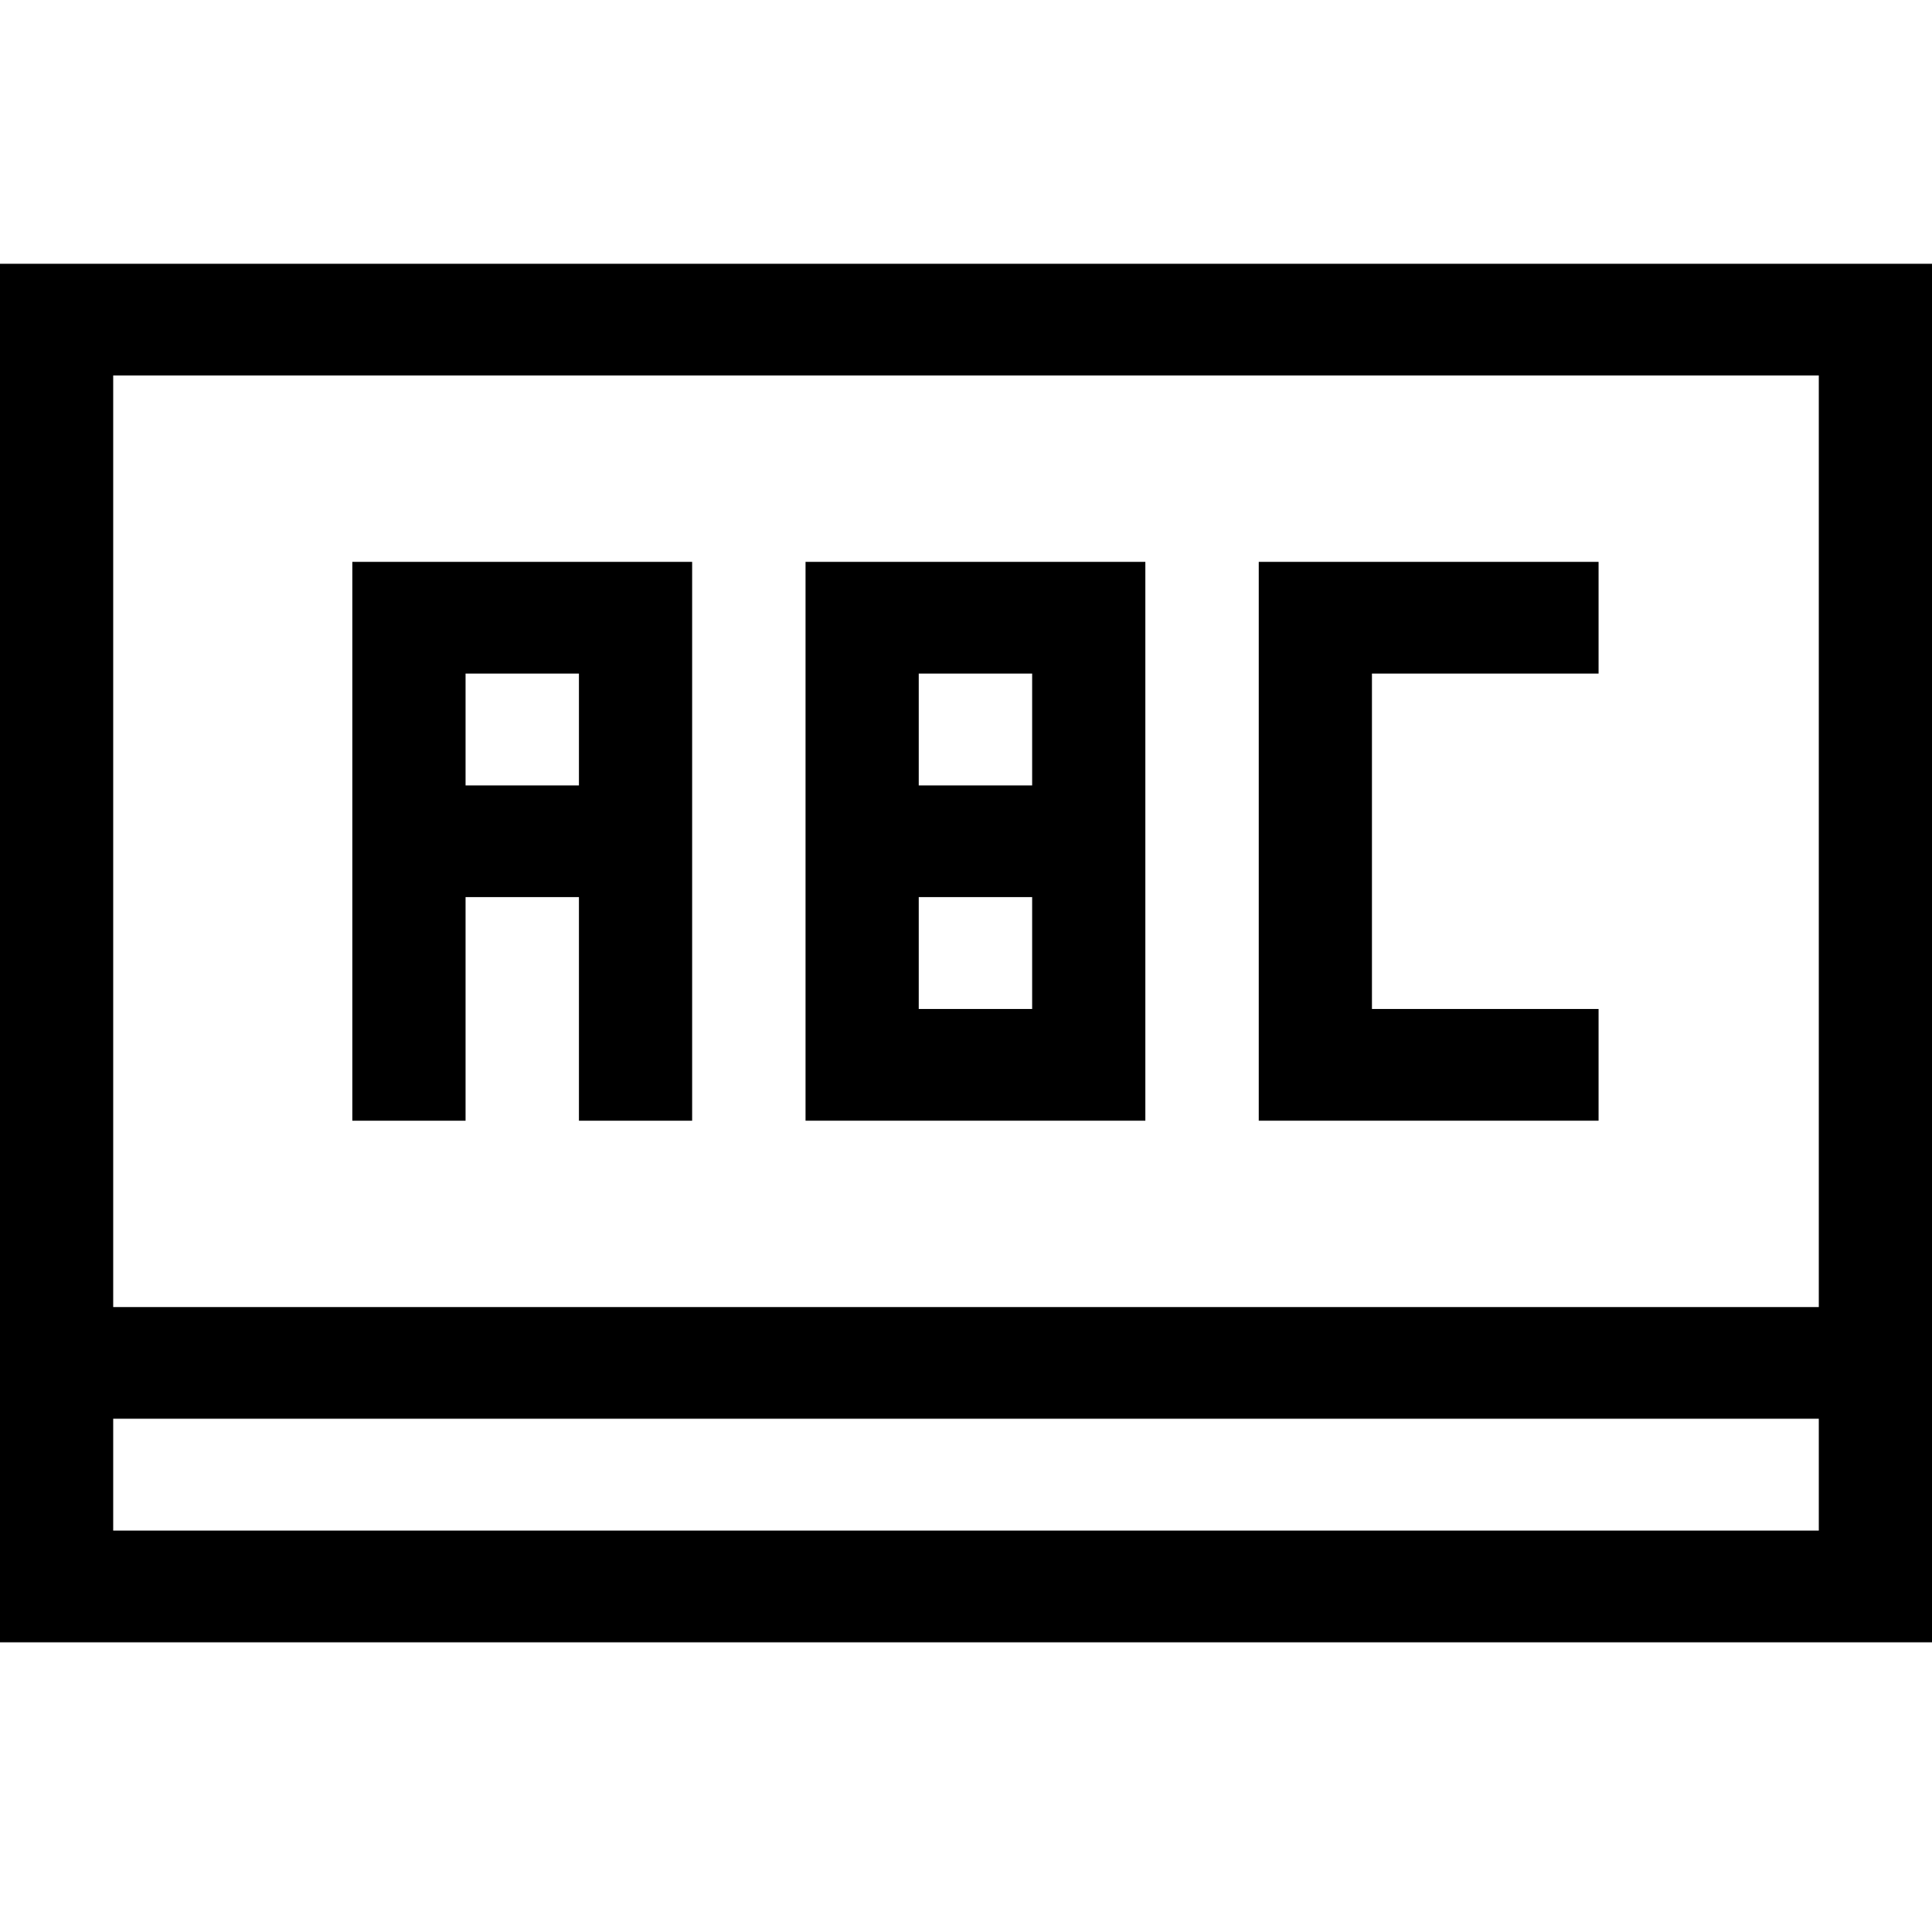 <svg xmlns="http://www.w3.org/2000/svg" fill="none" viewBox="0 0 76 75" height="75" width="76">
<path fill="black" d="M0 10.379V64.621H76V10.379H0ZM71.547 60.226H4.453V55.824H71.547V60.226H71.547ZM71.547 51.43H4.453V14.774H71.547V51.43H71.547Z"></path>
<path fill="black" d="M13.86 22.108V44.097H18.314V35.299H22.774V44.097H27.227V22.108H13.86ZM22.774 30.904H18.314V26.503H22.774V30.904Z"></path>
<path fill="black" d="M31.688 22.108V44.096H45.055V22.108H31.688ZM40.602 39.701H36.141V35.299H40.602V39.701ZM40.602 30.904H36.141V26.503H40.602V30.904Z"></path>
<path fill="black" d="M62.884 26.503V22.108H49.516V44.096H62.884V39.701H53.969V26.503H62.884Z"></path>
</svg>
